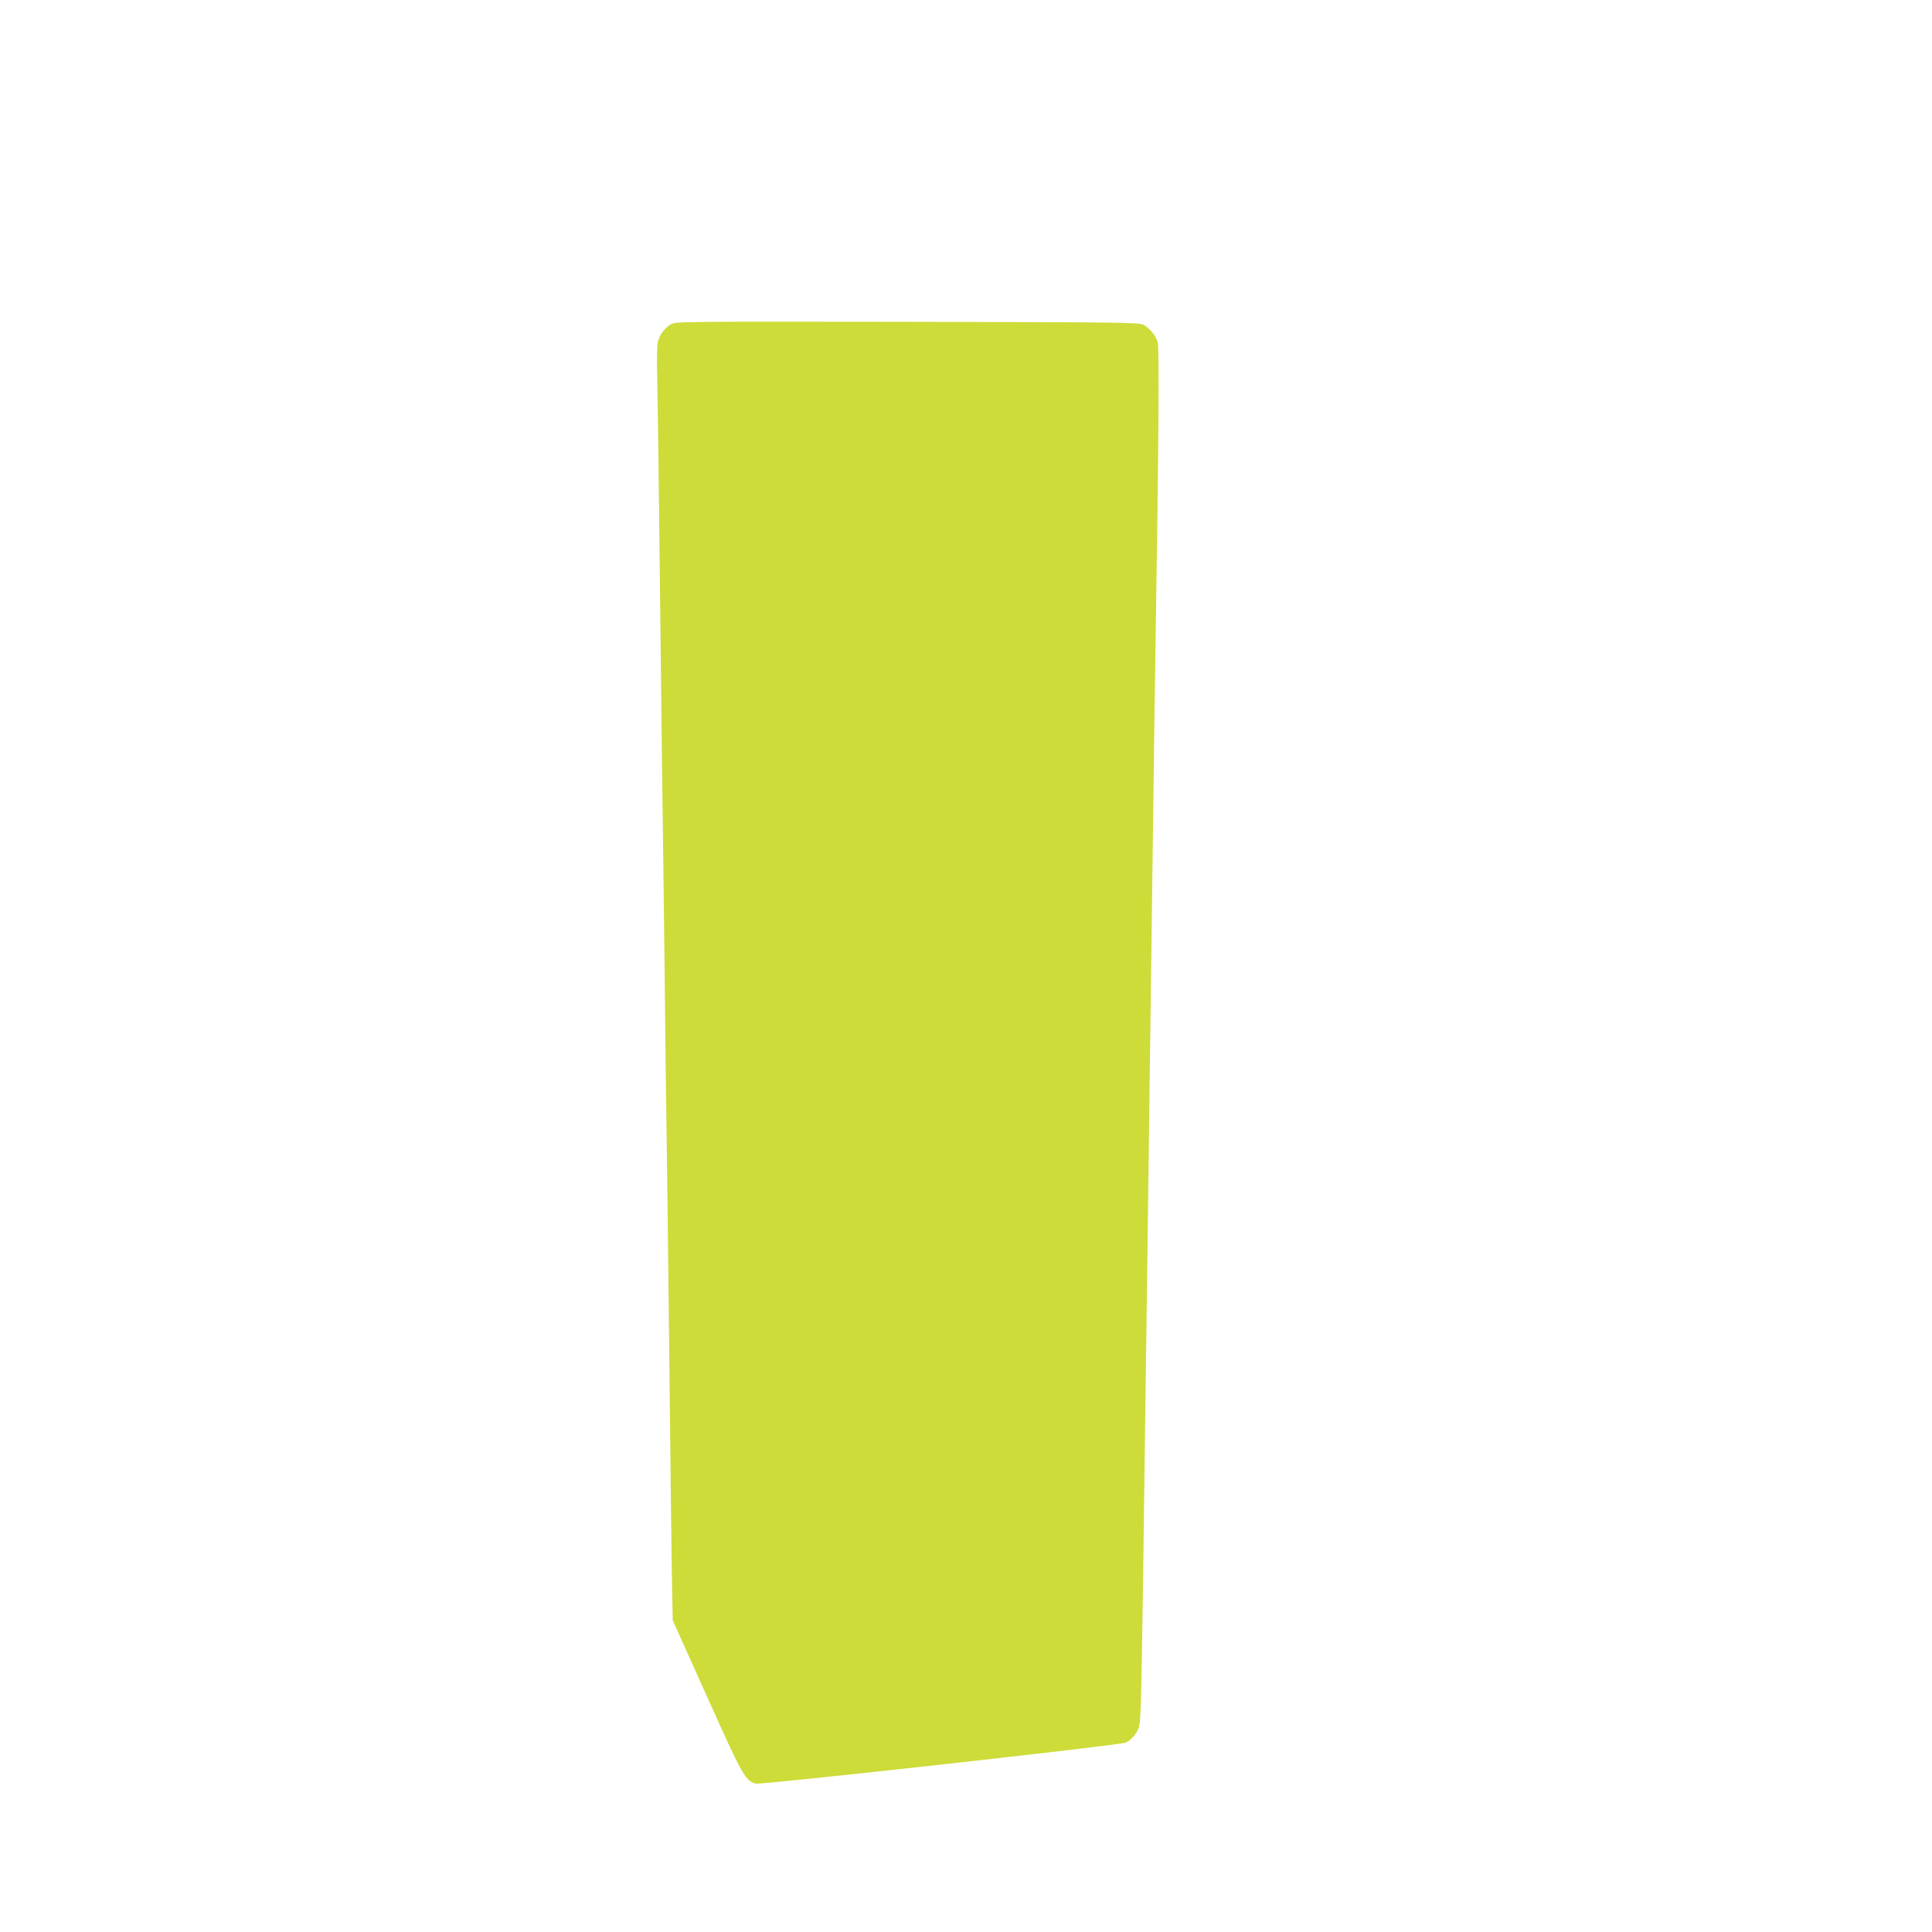 <?xml version="1.0" standalone="no"?>
<!DOCTYPE svg PUBLIC "-//W3C//DTD SVG 20010904//EN"
 "http://www.w3.org/TR/2001/REC-SVG-20010904/DTD/svg10.dtd">
<svg version="1.0" xmlns="http://www.w3.org/2000/svg"
 width="1280pt" height="1280pt" viewBox="0 0 1280 1280"
 preserveAspectRatio="xMidYMid meet">
<g transform="translate(0,1280) scale(0.1,-0.1)"
fill="#cddc39" stroke="none">
<path d="M4444 10651 c-42 -26 -72 -66 -85 -113 -7 -26 -8 -124 -4 -287 3
-135 12 -840 20 -1566 8 -726 17 -1462 20 -1635 2 -173 7 -551 10 -840 3 -289
7 -660 10 -825 3 -165 12 -910 20 -1655 8 -745 16 -1425 19 -1510 l3 -155 227
-505 c238 -530 254 -559 323 -577 37 -9 2419 255 2453 272 35 18 67 54 83 95
18 42 20 159 47 2255 6 413 17 1263 25 1890 8 627 19 1482 25 1900 5 418 12
911 15 1095 22 1359 26 2010 15 2044 -15 45 -53 91 -94 114 -29 16 -138 17
-1566 20 -1491 2 -1536 2 -1566 -17z"/>
</g>
</svg>
